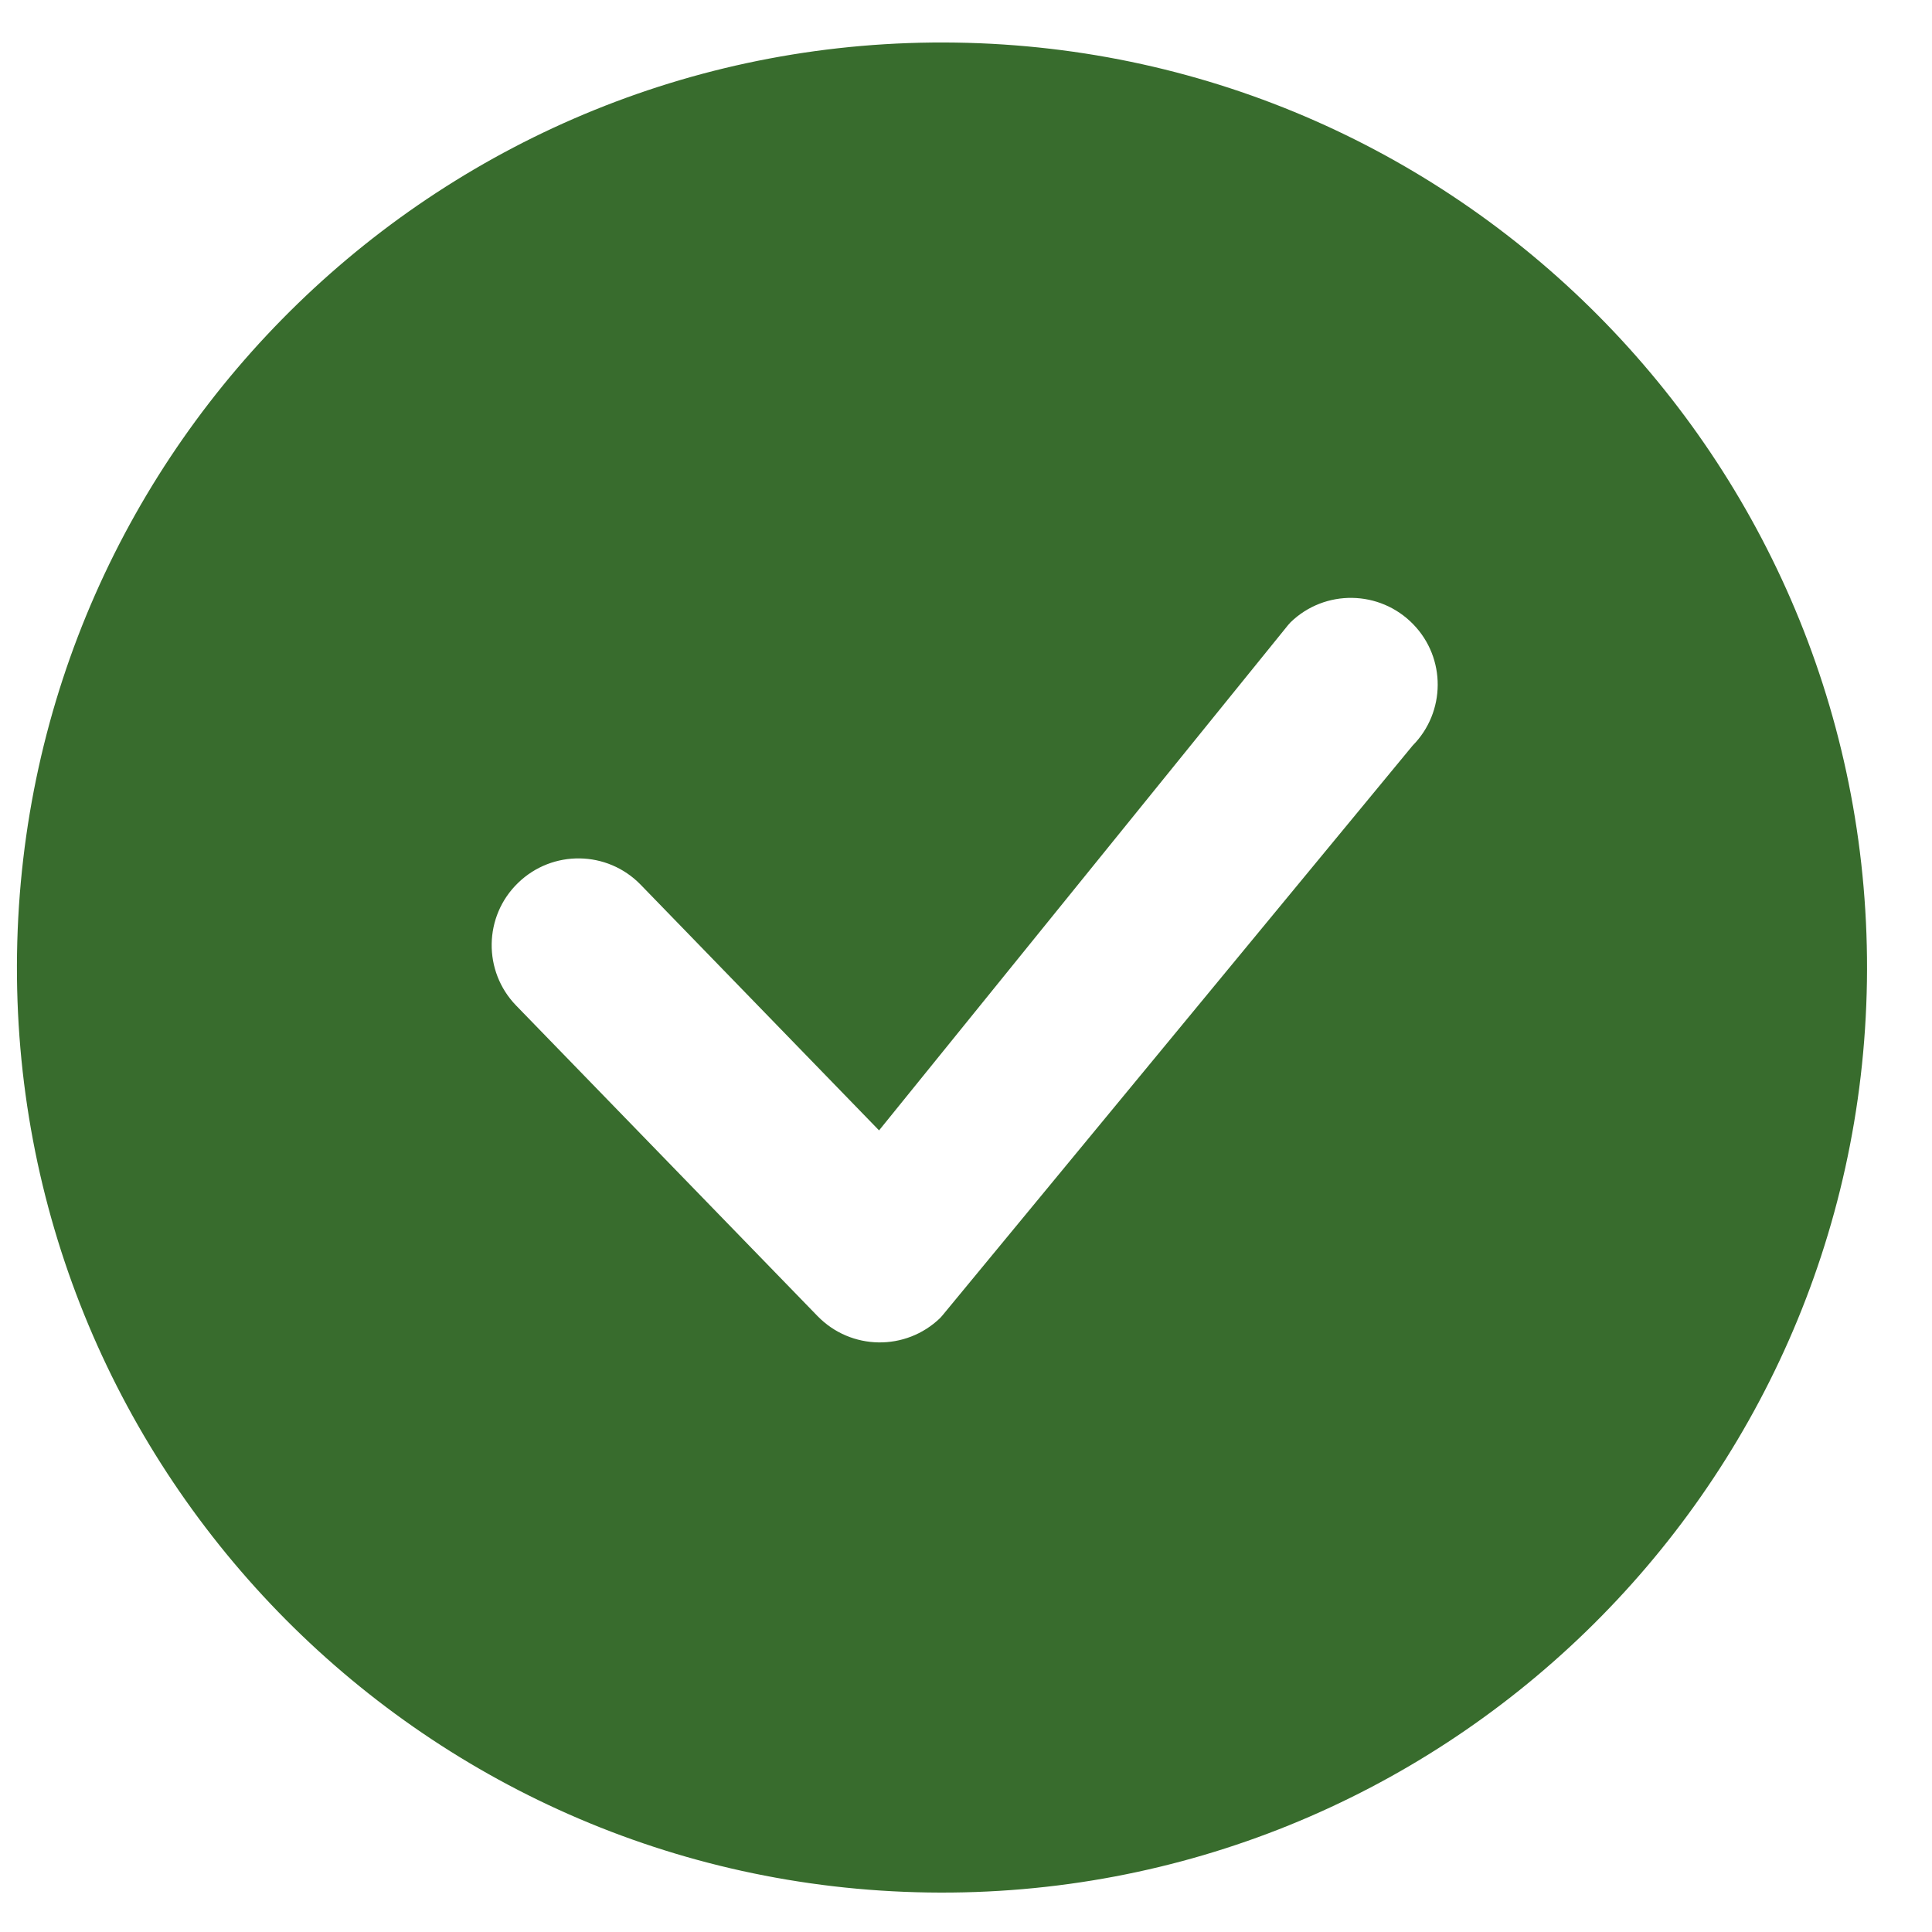 <svg width="22" height="22" viewBox="0 0 22 22" fill="none" xmlns="http://www.w3.org/2000/svg">
<path d="M21.259 11.176C21.171 16.993 16.384 21.638 10.568 21.55C4.75 21.463 0.106 16.676 0.194 10.859C0.281 5.042 5.067 0.398 10.885 0.485C16.701 0.572 21.346 5.359 21.259 11.176ZM16.092 7.108C15.712 6.717 15.087 6.707 14.696 7.086C14.686 7.096 14.678 7.105 14.669 7.116L10.01 12.872L7.295 10.074C6.915 9.683 6.29 9.674 5.899 10.054C5.507 10.433 5.498 11.059 5.877 11.45L9.309 14.986C9.69 15.378 10.314 15.387 10.706 15.008C10.714 14.999 10.723 14.99 10.73 14.981L16.086 8.49C16.463 8.109 16.468 7.494 16.092 7.108Z" fill="#386C2D"/>
</svg>
